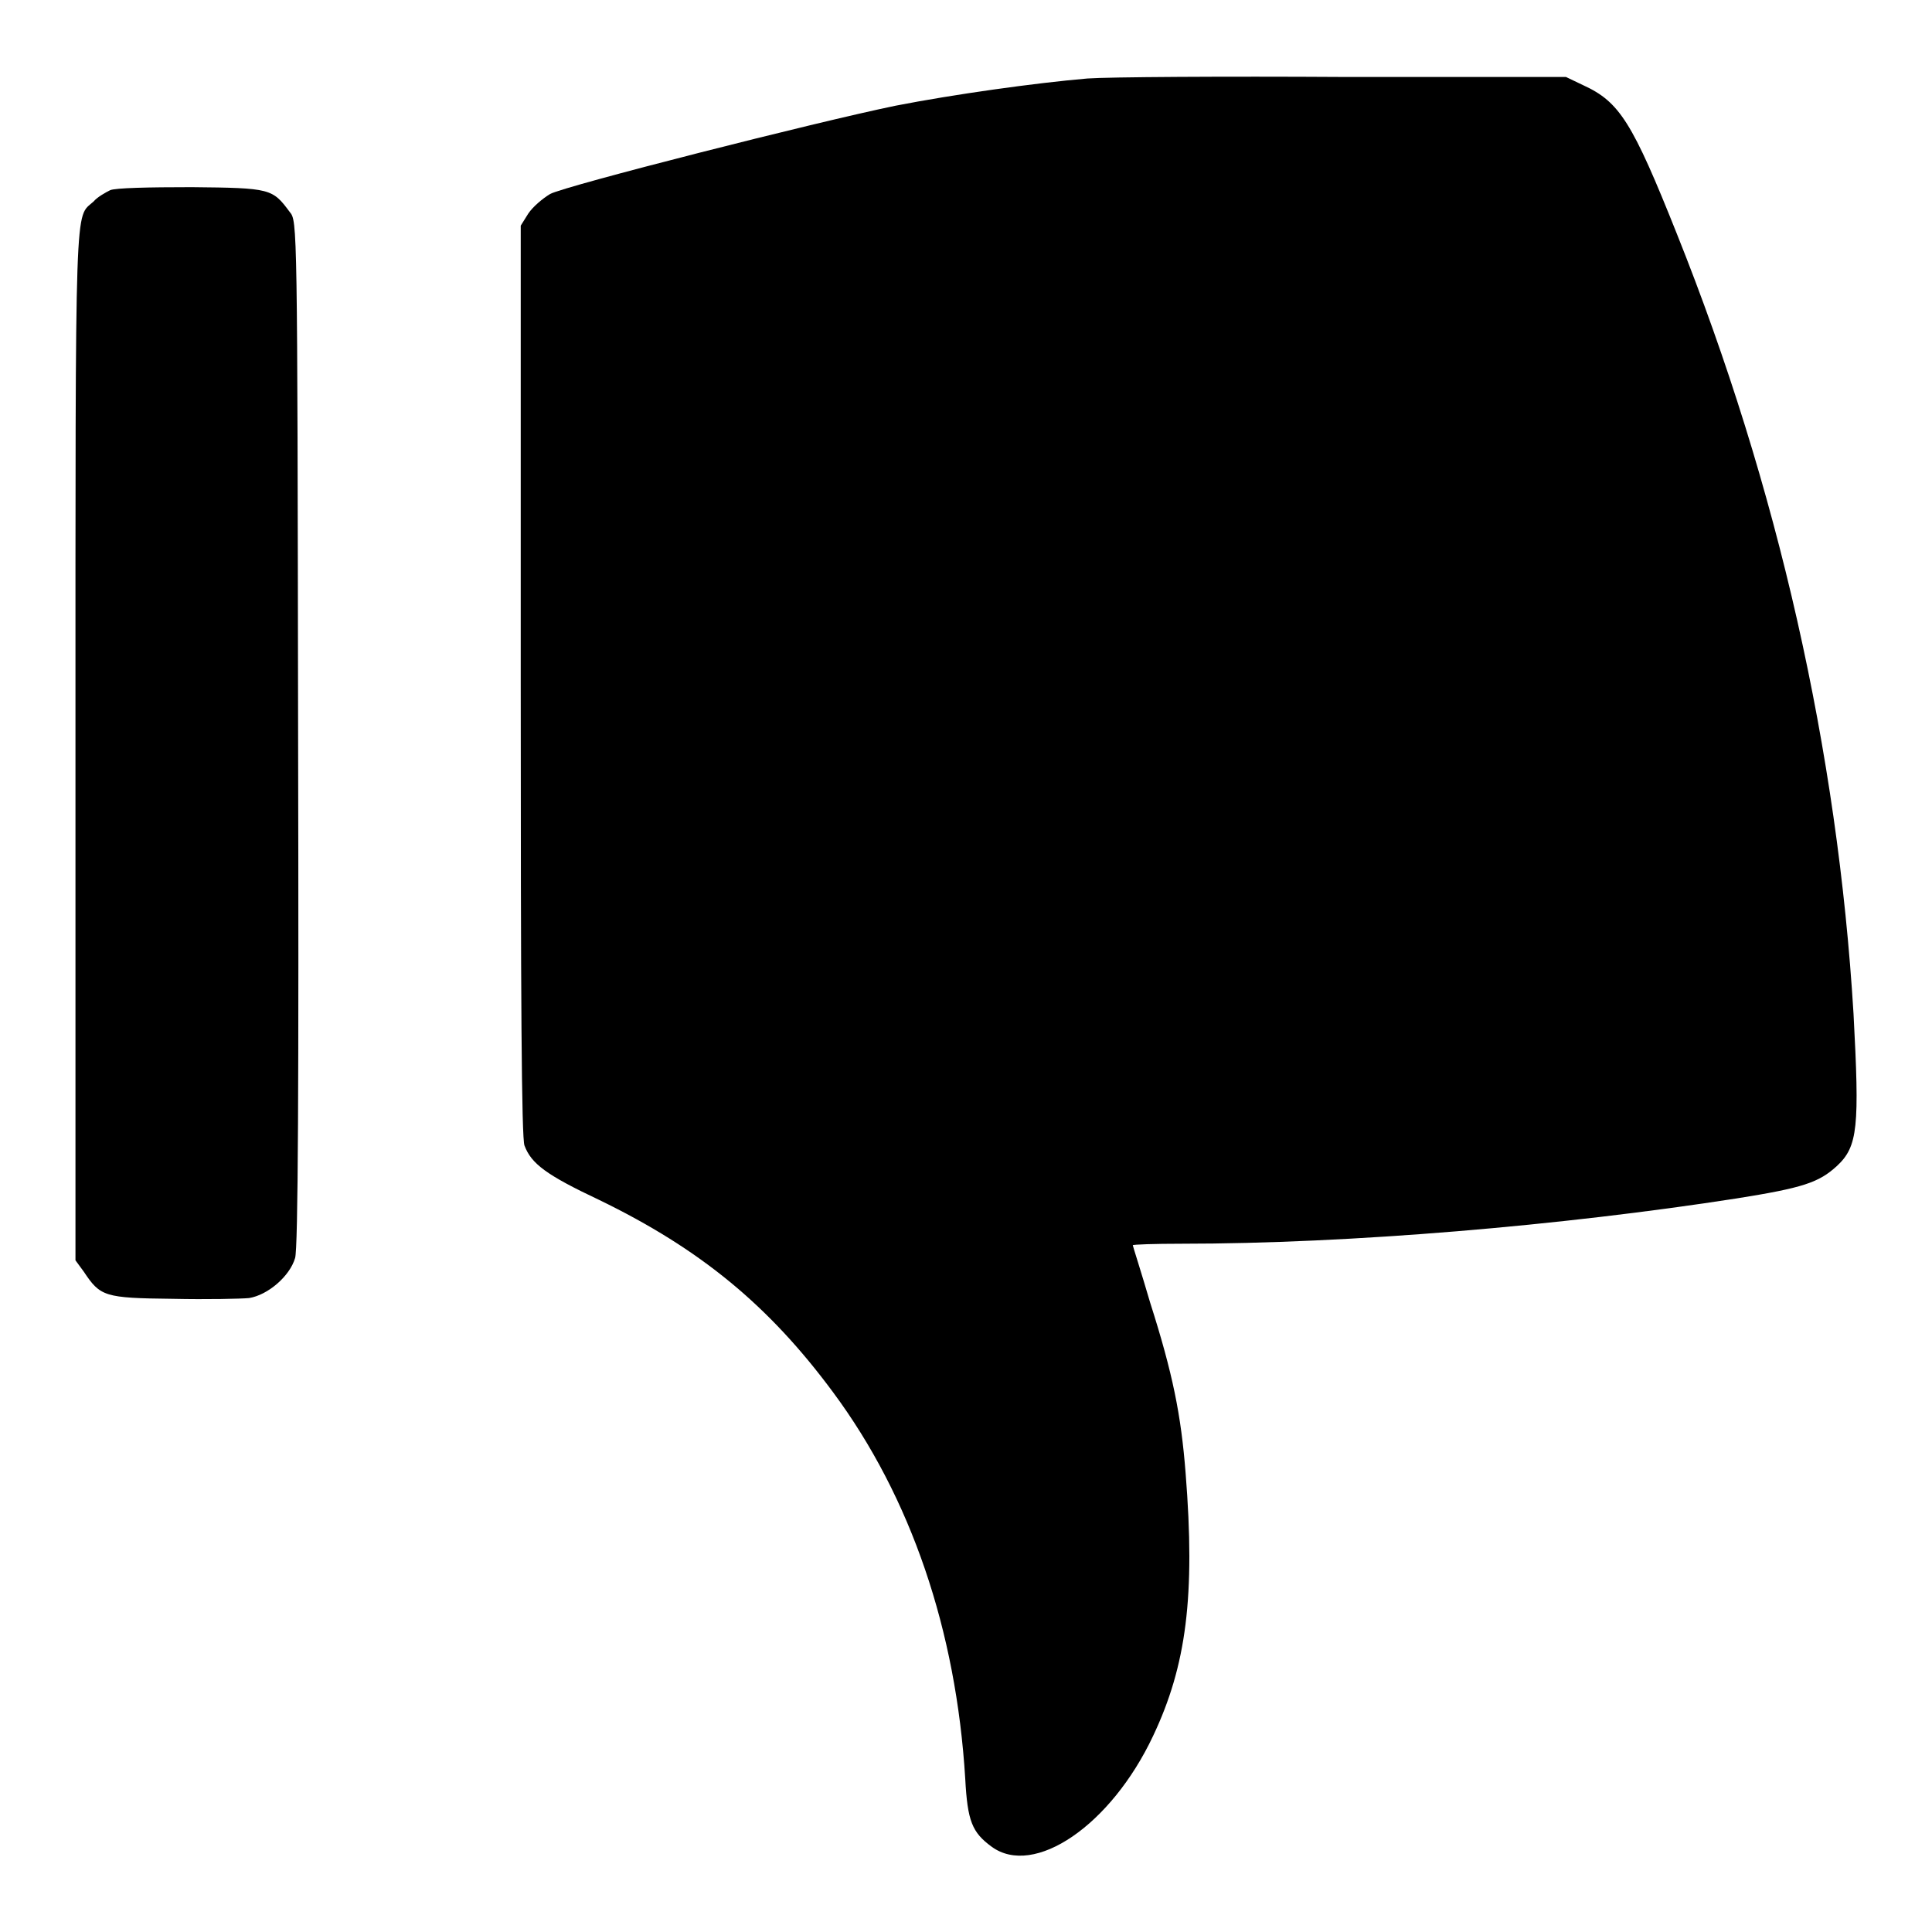 <?xml version="1.0" encoding="utf-8"?>
<!-- Svg Vector Icons : http://www.onlinewebfonts.com/icon -->
<!DOCTYPE svg PUBLIC "-//W3C//DTD SVG 1.1//EN" "http://www.w3.org/Graphics/SVG/1.1/DTD/svg11.dtd">
<svg version="1.1" xmlns="http://www.w3.org/2000/svg" xmlns:xlink="http://www.w3.org/1999/xlink" x="0px" y="0px" viewBox="0 0 256 256" enable-background="new 0 0 256 256" xml:space="preserve">
<g><g><g><path fill="#000000" d="M144.1,10.4c-7,0.6-17.7,2.1-25.4,3.6C108,16.2,75,24.6,72.9,25.7c-1,0.6-2.3,1.7-2.9,2.6L69,29.9v60.3c0,41.5,0.1,60.7,0.5,61.6c0.9,2.4,2.9,3.9,9.9,7.2c13.4,6.5,22.5,14,31,25.5c10.3,13.9,16.3,31.5,17.5,51.2c0.3,5.6,0.9,7.1,3.5,9c5.6,4.1,15.8-2.8,21.4-14.7c4.4-9.3,5.6-18.5,4.3-34.8c-0.6-7.7-1.7-13.2-4.7-22.6c-1.2-4.1-2.3-7.5-2.3-7.6s2.9-0.2,6.4-0.2c22.5,0,50.4-2.4,73.6-6c8.8-1.4,10.9-2.1,13.3-4.3c2.8-2.6,3-5.2,2.2-20.2c-2.1-34.7-10-69.8-23.4-103.3c-5.9-14.8-7.6-17.5-12.4-19.7l-2.3-1.1l-29.3,0C162.2,10.1,146.8,10.2,144.1,10.4z"/><path fill="#000000" d="M14.6,25.2c-0.6,0.3-1.7,0.9-2.2,1.5C9.9,29,10,24.7,10,98.6V167l1.1,1.5c2.2,3.3,2.7,3.5,11.8,3.6c4.5,0.1,9,0,10.1-0.1c2.5-0.4,5.4-2.9,6.1-5.3c0.4-1.2,0.5-23,0.4-69.5c-0.1-67.7-0.1-67.9-1.1-69.1c-2.3-3.1-2.5-3.2-13-3.3C19.6,24.8,15.3,24.9,14.6,25.2z"/></g></g></g>
</svg>